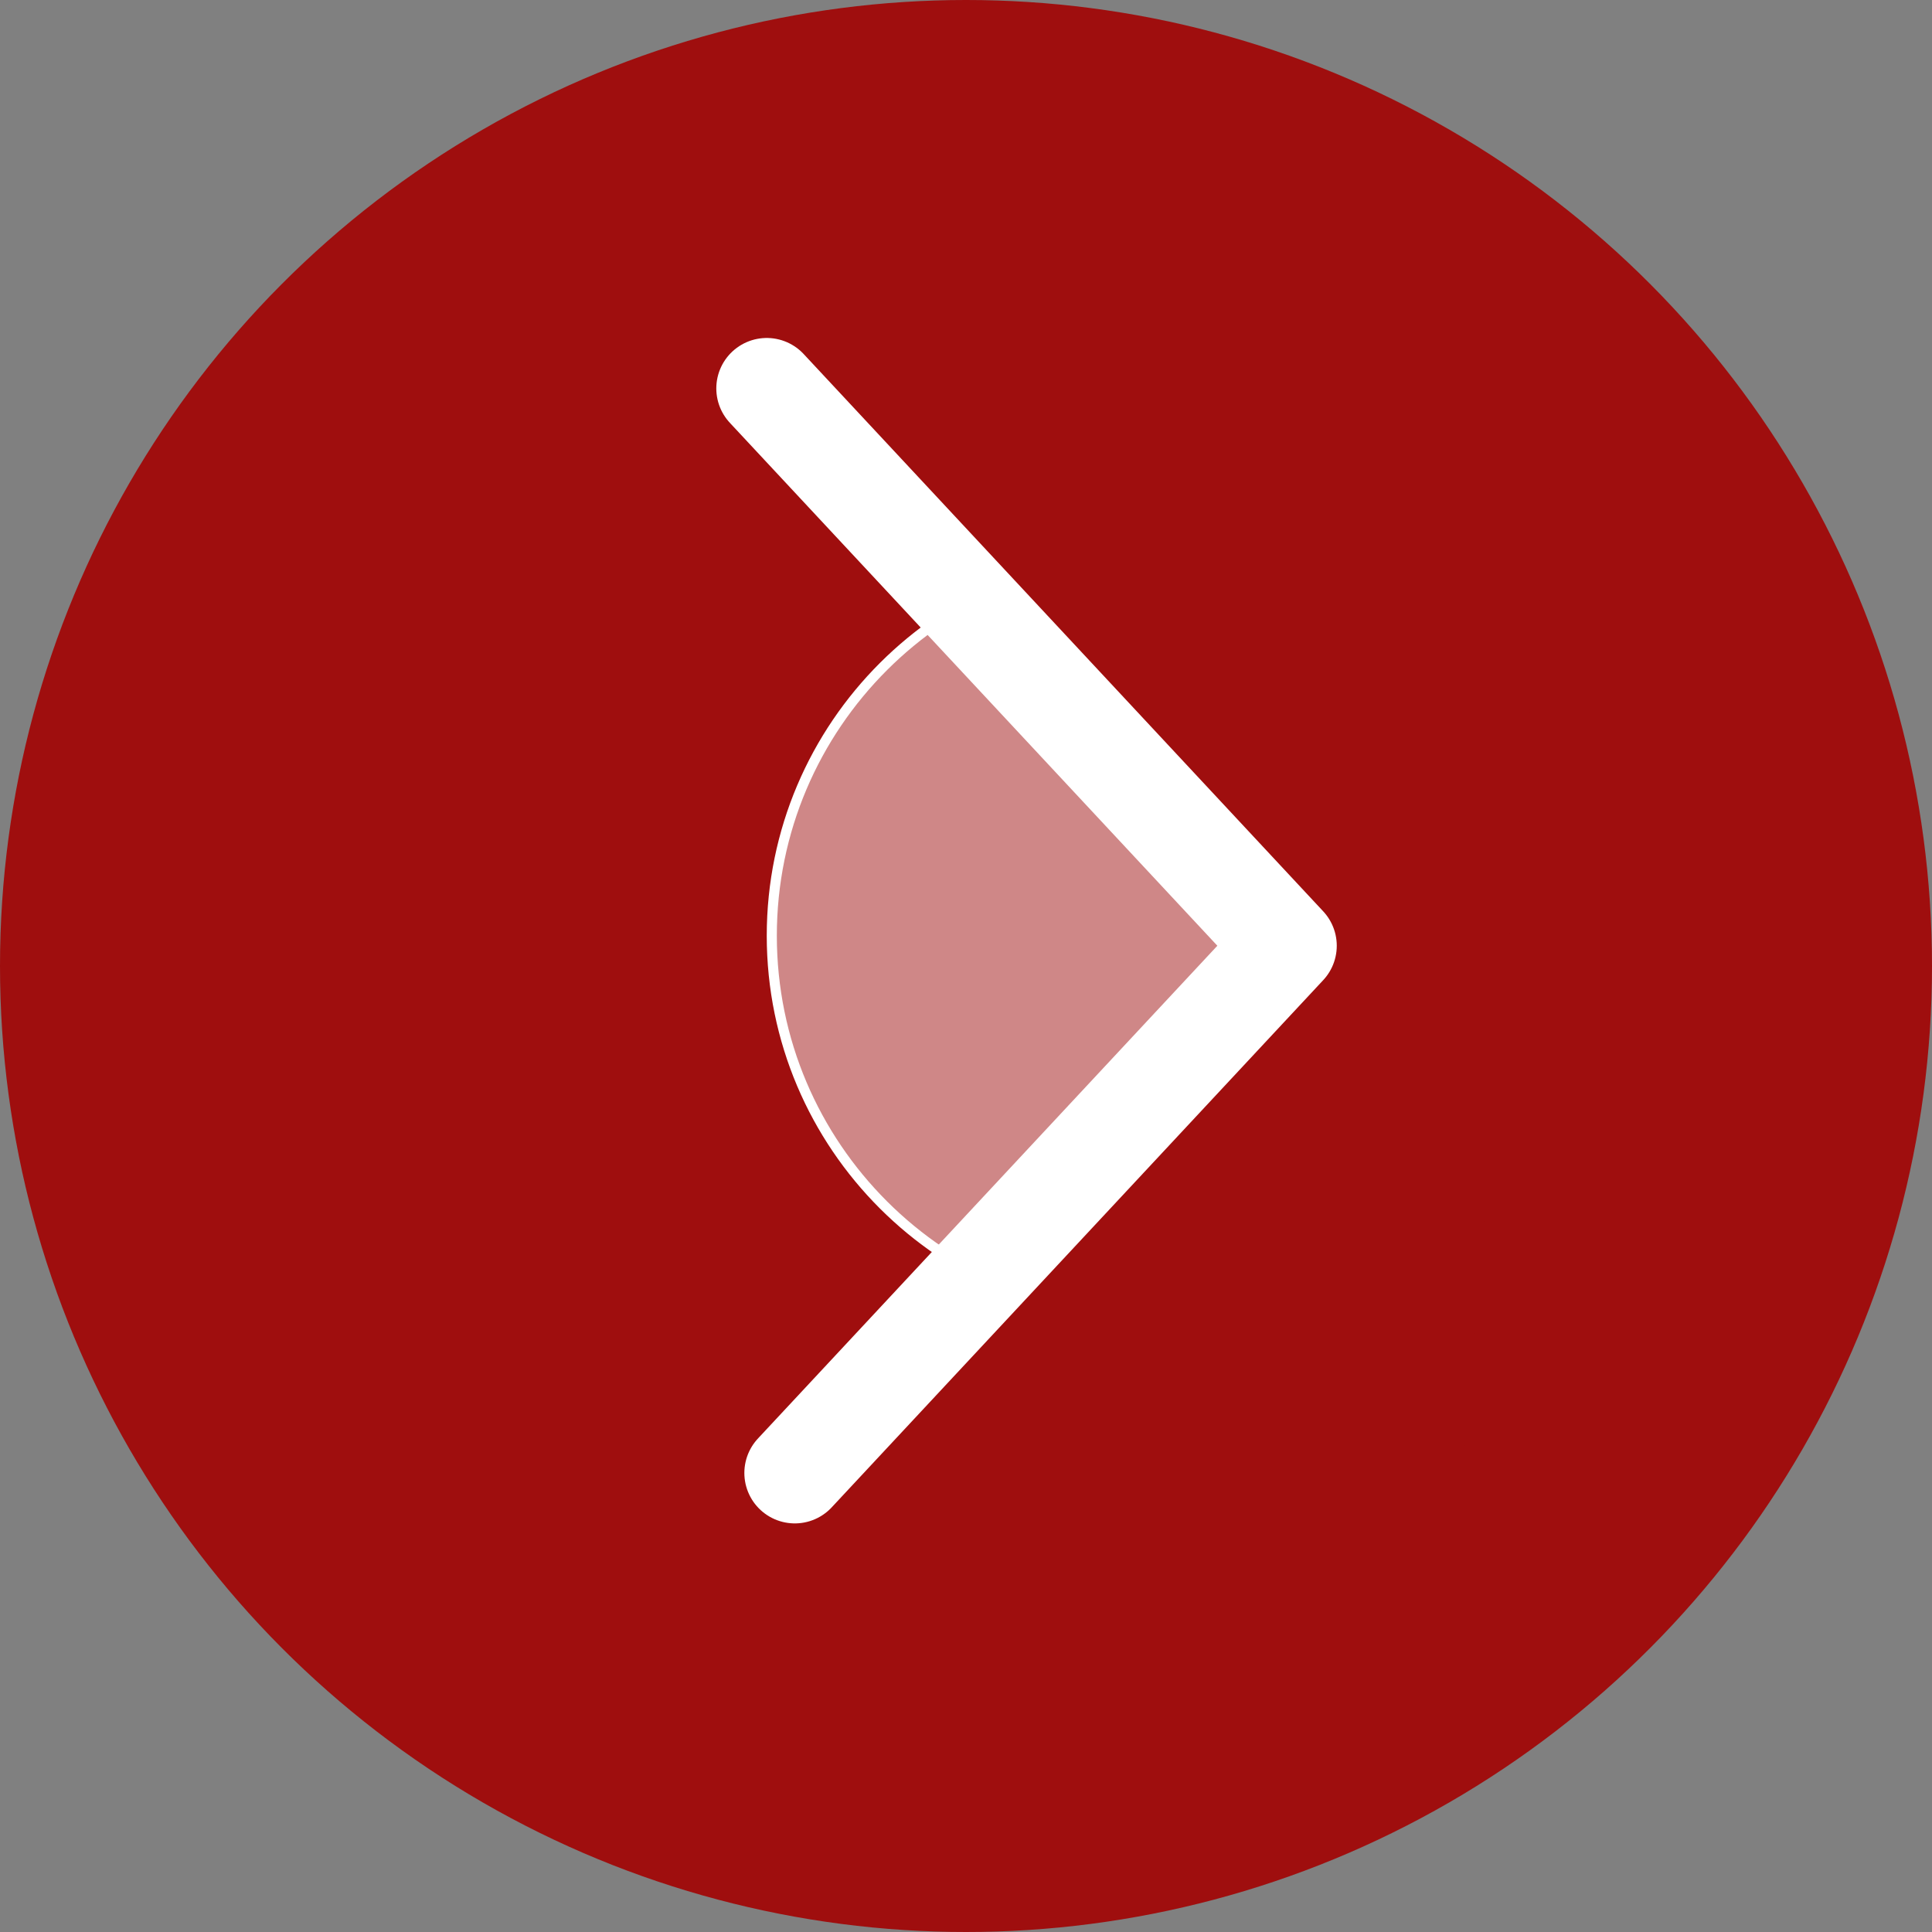 <?xml version="1.0" encoding="UTF-8"?>
<svg width="383px" height="383px" viewBox="0 0 383 383" version="1.1" xmlns="http://www.w3.org/2000/svg" xmlns:xlink="http://www.w3.org/1999/xlink">
    <rect x="0" y="0" width="383" height="383" fill="#808080" stroke="none"/>
    <!-- Generator: Sketch 53 (72520) - https://sketchapp.com -->
    <title>Group 29</title>
    <desc>Created with Sketch.</desc>
    <g id="Page-1" stroke="none" stroke-width="1" fill="none" fill-rule="evenodd">
        <g id="Group-29">
            <circle id="Oval" fill="#9F0E0E" cx="191.5" cy="191.5" r="191.5"></circle>
            <g id="Group-28" transform="translate(152, 77)">
                <path d="M76.66,184 C118.447,184 118.447,33 76.66,33 C34.874,33 1,66.803 1,108.5 C1,150.197 34.874,184 76.66,184 Z" id="Oval" stroke="#FFFFFF" stroke-width="2" fill-opacity="0.5" fill="#FFFFFF"></path>
                <polygon id="Path-3" fill="#9F0E0E" points="0 0 103.331 116.232 5.579 215.424 136.468 229 157 0"></polygon>
                <polyline id="Path-2" stroke="#FFFFFF" stroke-width="20" stroke-linecap="round" stroke-linejoin="round" points="0 -5.96744876e-15 103 110.483 5.561 215"></polyline>
            </g>
        </g>
    </g>
</svg>